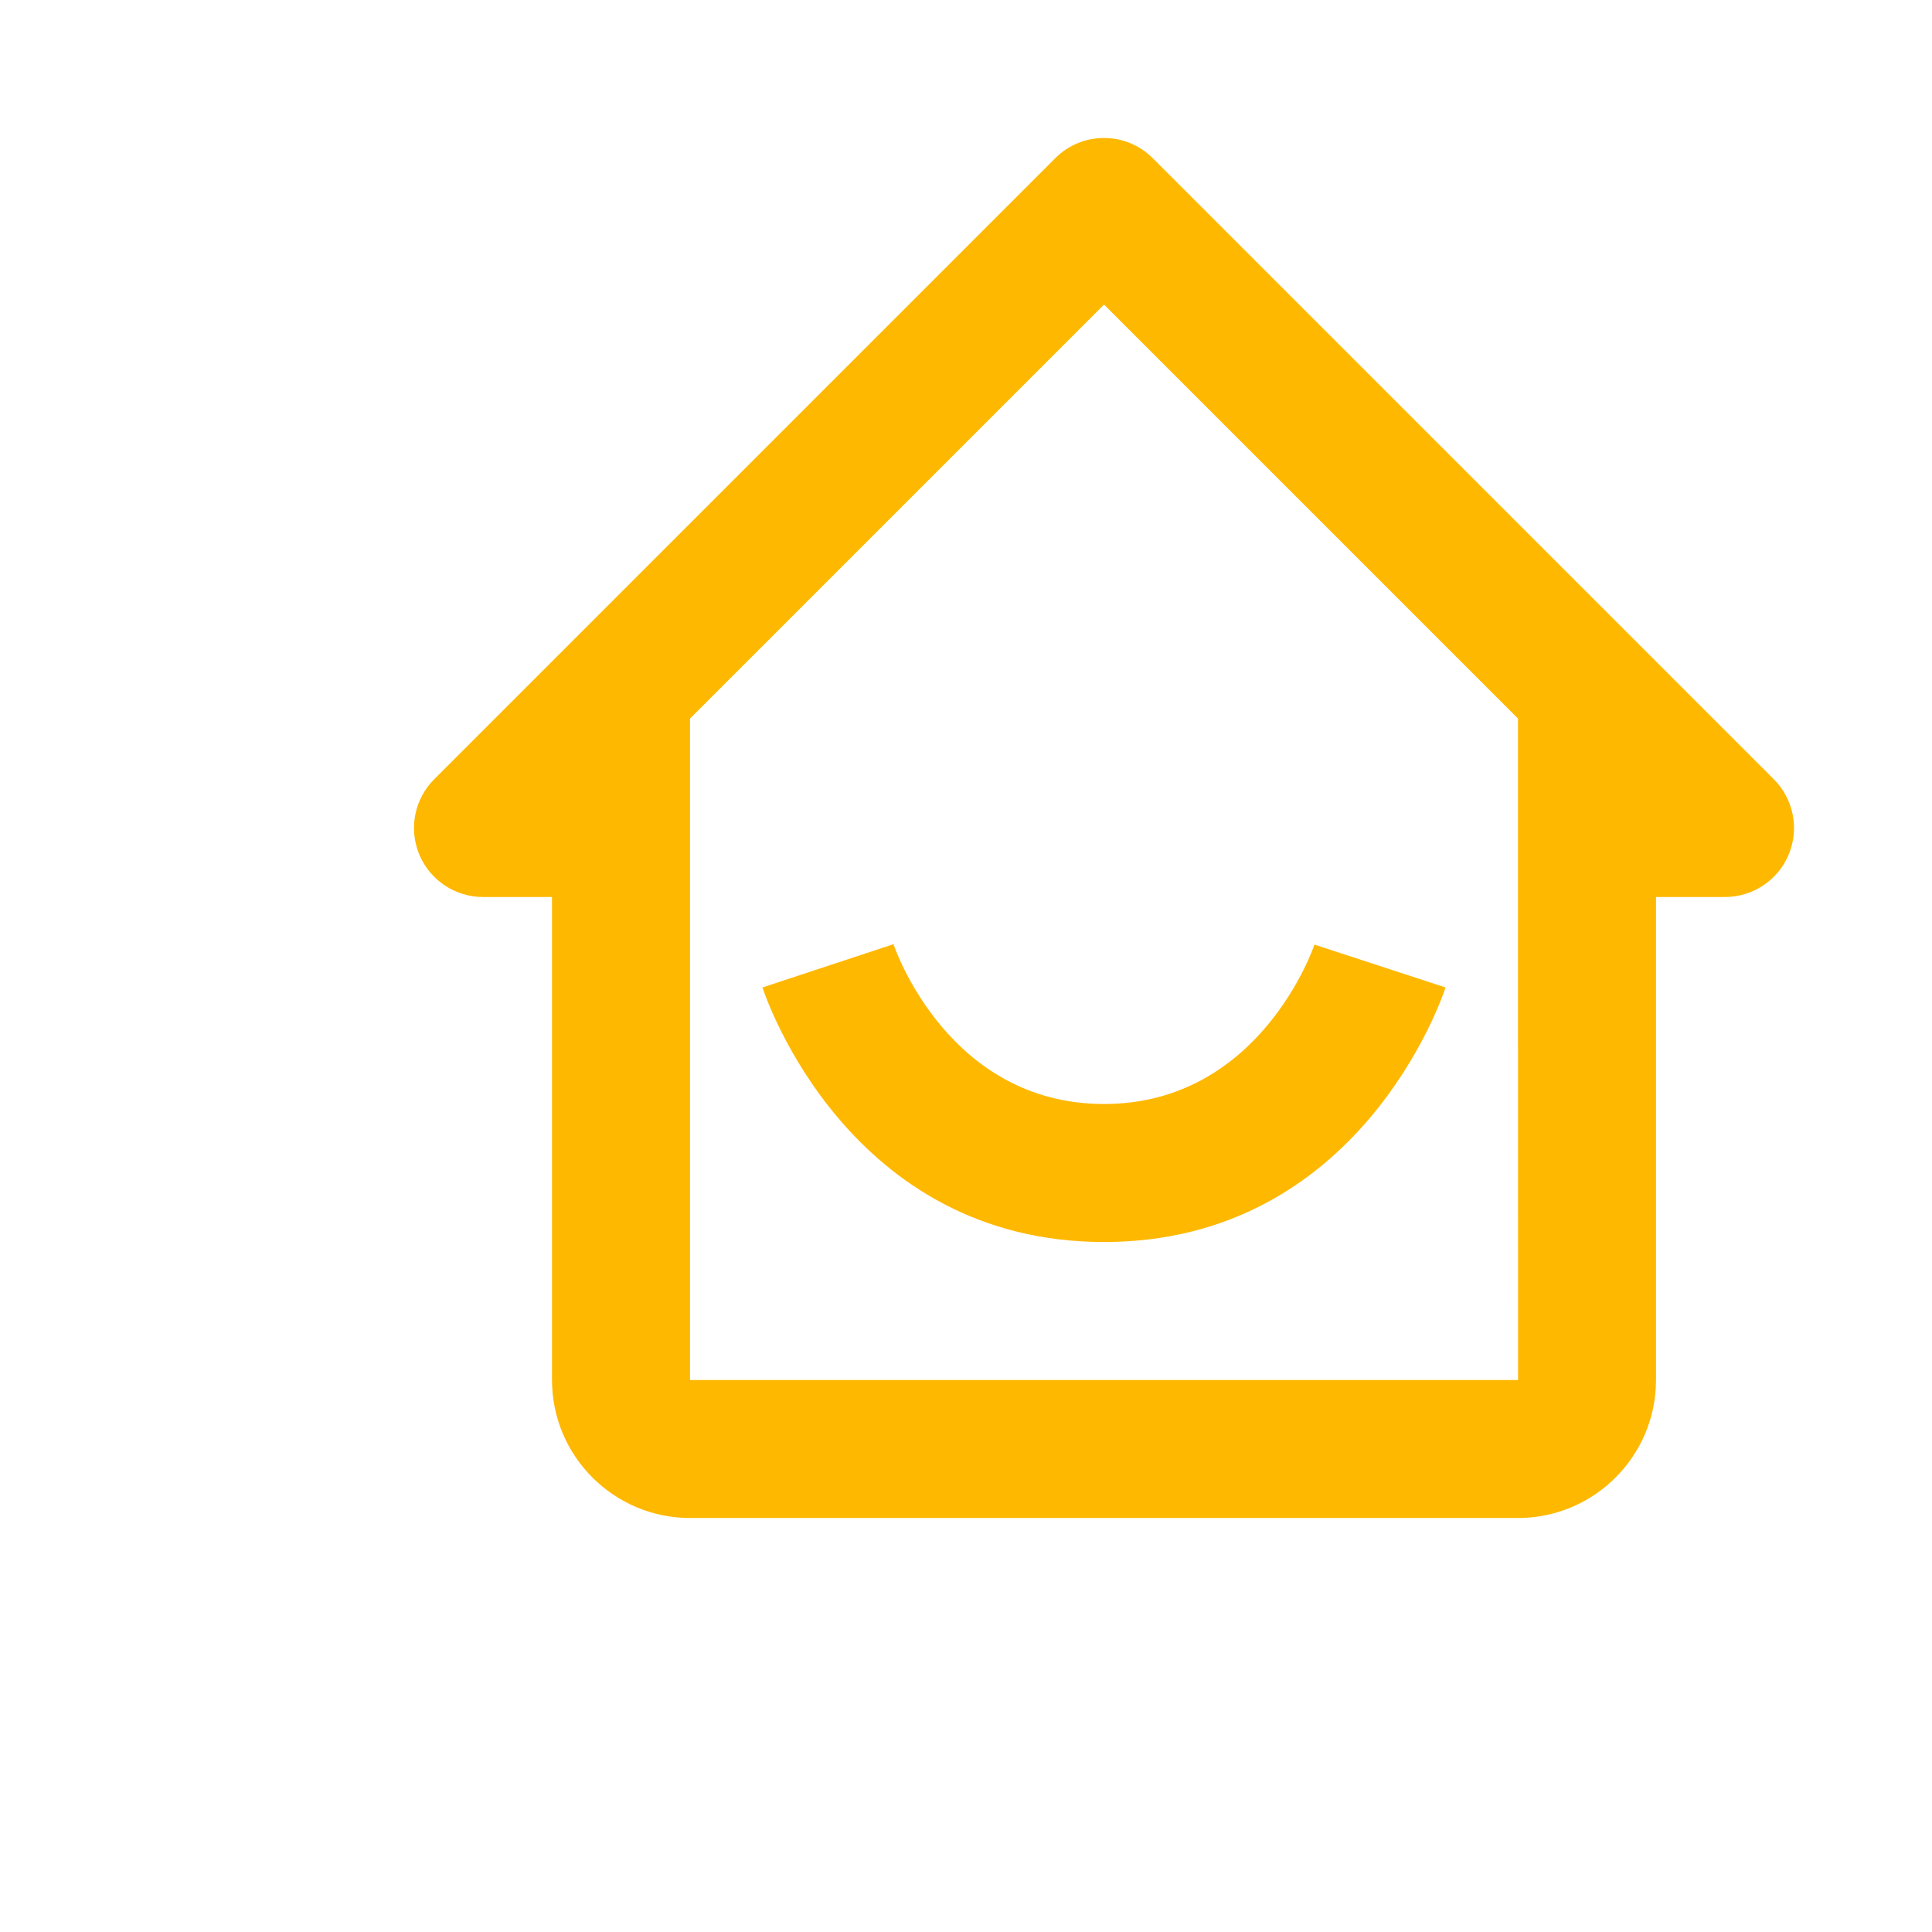 <svg xmlns="http://www.w3.org/2000/svg" width="28" height="28" viewBox="0 0 28 28" fill="none"><path d="M7 13H8V15V20C8 21.103 8.897 22 10 22H22C23.103 22 24 21.103 24 20V15V13H25C25.404 13 25.77 12.756 25.924 12.383C26.079 12.009 25.993 11.579 25.707 11.293L16.707 2.293C16.316 1.902 15.684 1.902 15.293 2.293L6.293 11.293C6.007 11.579 5.921 12.009 6.076 12.383C6.23 12.756 6.596 13 7 13ZM16 4.414L22 10.414V15L22.001 20H10V15V12V10.414L16 4.414Z" fill="#FFB800"></path><path d="M16 18C19.703 18 20.901 14.461 20.95 14.311L19.05 13.69C19.042 13.713 18.269 16 16 16C13.762 16 12.98 13.779 12.949 13.684L11.05 14.311C11.099 14.461 12.297 18 16 18Z" fill="#FFB800"></path></svg>